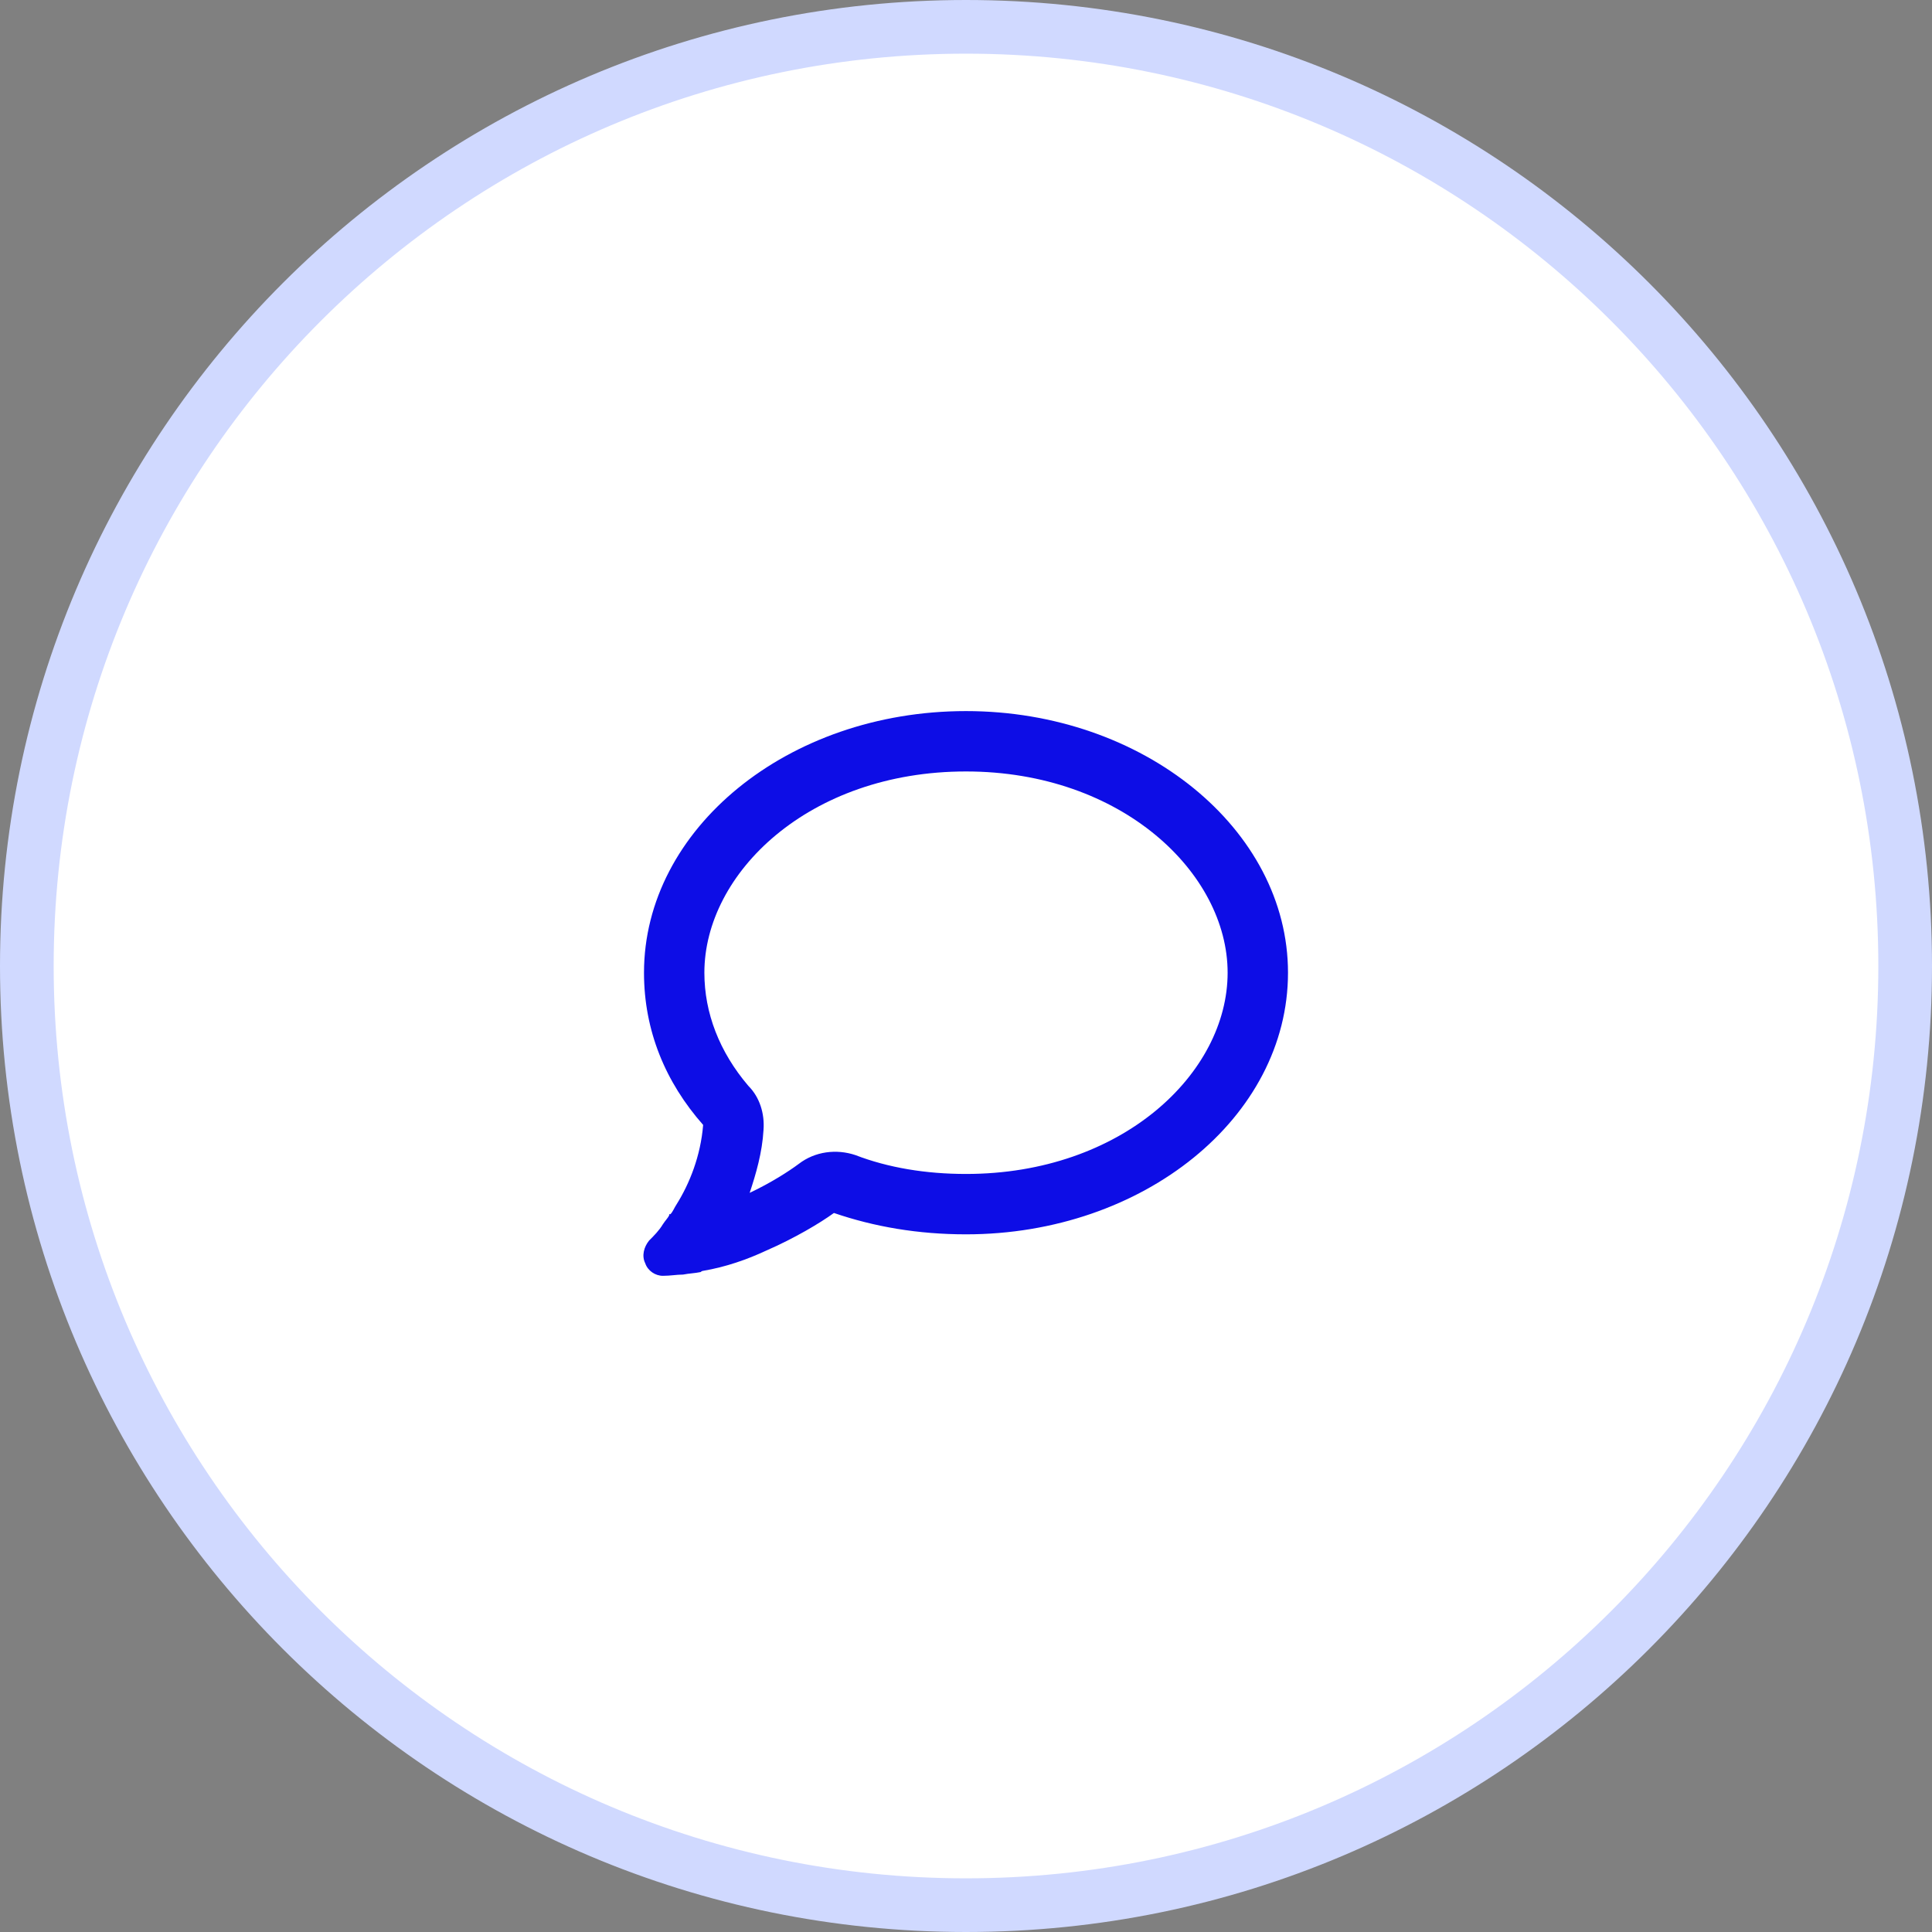 <svg width="36" height="36" viewBox="0 0 36 36" fill="none" xmlns="http://www.w3.org/2000/svg">
<rect x="0" y="0" width="36" height="36" fill="#808080" stroke="none"/>
<path d="M18 0.5C27.665 0.5 35.5 8.335 35.5 18C35.5 27.665 27.665 35.5 18 35.5C8.335 35.5 0.5 27.665 0.5 18C0.5 8.335 8.335 0.5 18 0.5Z" fill="white"/>
<path d="M18 0.5C27.665 0.5 35.5 8.335 35.5 18C35.5 27.665 27.665 35.5 18 35.5C8.335 35.5 0.5 27.665 0.5 18C0.5 8.335 8.335 0.5 18 0.5Z" stroke="#D0D9FF"/>
<path d="M14.883 21.688C15.188 21.453 15.586 21.406 15.938 21.523C16.547 21.758 17.25 21.875 18 21.875C20.906 21.875 22.875 20 22.875 18.125C22.875 16.273 20.906 14.375 18 14.375C15.07 14.375 13.125 16.273 13.125 18.125C13.125 18.875 13.406 19.602 13.945 20.234C14.156 20.445 14.25 20.75 14.227 21.055C14.203 21.477 14.086 21.875 13.969 22.227C14.367 22.039 14.695 21.828 14.883 21.688ZM12.492 22.625C12.539 22.578 12.562 22.508 12.609 22.438C12.844 22.062 13.055 21.547 13.102 20.961C12.398 20.164 12 19.203 12 18.125C12 15.453 14.672 13.25 18 13.25C21.305 13.25 24 15.453 24 18.125C24 20.82 21.305 23 18 23C17.109 23 16.289 22.859 15.539 22.602C15.281 22.789 14.812 23.07 14.273 23.305C13.922 23.469 13.523 23.609 13.102 23.68C13.078 23.68 13.055 23.703 13.055 23.703C12.938 23.727 12.844 23.727 12.727 23.75C12.609 23.75 12.492 23.773 12.352 23.773C12.211 23.773 12.07 23.68 12.023 23.539C11.953 23.398 12 23.234 12.094 23.117C12.188 23.023 12.281 22.93 12.352 22.812C12.398 22.742 12.445 22.695 12.469 22.648C12.469 22.648 12.469 22.648 12.469 22.625H12.492Z" fill="#0D0DE6"/>
</svg>
